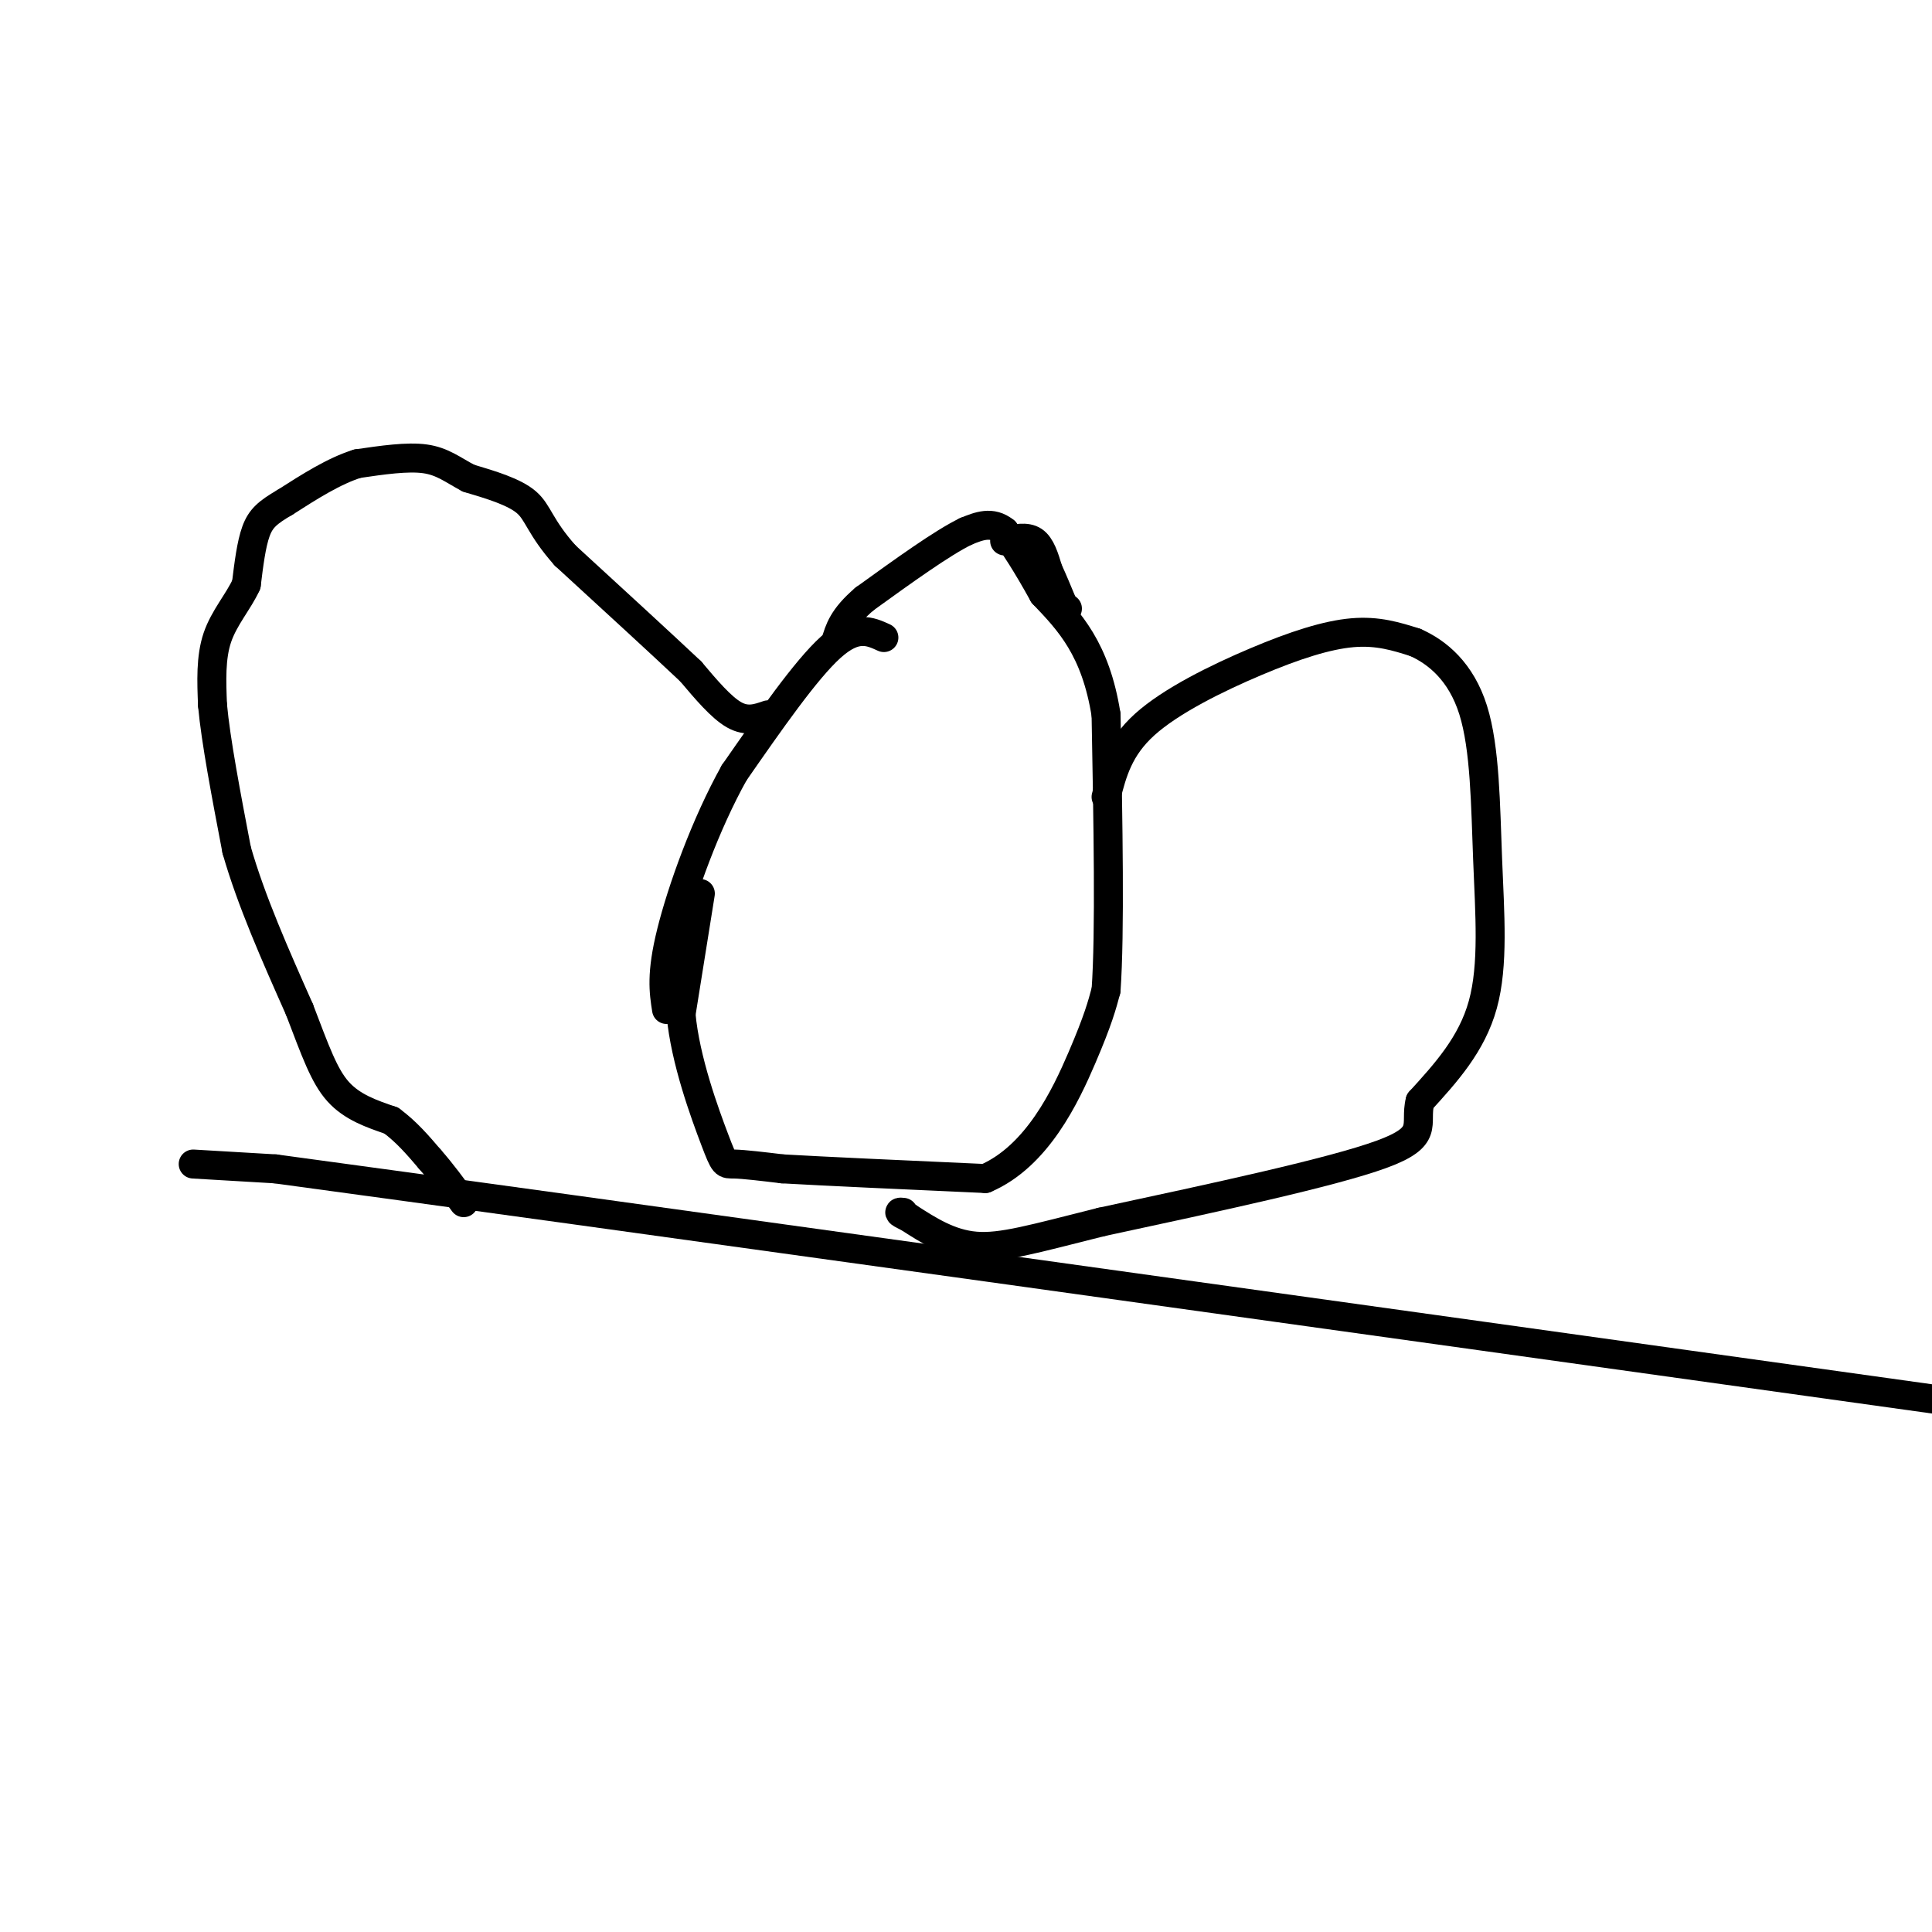 <svg viewBox='0 0 400 400' version='1.1' xmlns='http://www.w3.org/2000/svg' xmlns:xlink='http://www.w3.org/1999/xlink'><g fill='none' stroke='#000000' stroke-width='6' stroke-linecap='round' stroke-linejoin='round'><path d='M183,132c-2.917,-1.333 -5.833,-2.667 -11,2c-5.167,4.667 -12.583,15.333 -20,26'/><path d='M152,160c-5.956,10.667 -10.844,24.333 -13,33c-2.156,8.667 -1.578,12.333 -1,16'/><path d='M145,185c0.000,0.000 -4.000,25.000 -4,25'/><path d='M141,210c0.845,9.464 4.958,20.625 7,26c2.042,5.375 2.012,4.964 4,5c1.988,0.036 5.994,0.518 10,1'/><path d='M162,242c8.667,0.500 25.333,1.250 42,2'/><path d='M204,244c10.756,-4.622 16.644,-17.178 20,-25c3.356,-7.822 4.178,-10.911 5,-14'/><path d='M229,205c0.833,-11.833 0.417,-34.417 0,-57'/><path d='M229,148c-2.167,-13.667 -7.583,-19.333 -13,-25'/><path d='M216,123c-3.500,-6.333 -5.750,-9.667 -8,-13'/><path d='M208,110c-2.667,-2.167 -5.333,-1.083 -8,0'/><path d='M200,110c-4.833,2.333 -12.917,8.167 -21,14'/><path d='M179,124c-4.500,3.833 -5.250,6.417 -6,9'/><path d='M208,112c2.250,-0.500 4.500,-1.000 6,0c1.500,1.000 2.250,3.500 3,6'/><path d='M217,118c1.000,2.167 2.000,4.583 3,7'/><path d='M220,125c0.667,1.333 0.833,1.167 1,1'/><path d='M229,165c1.298,-5.060 2.595,-10.119 8,-15c5.405,-4.881 14.917,-9.583 23,-13c8.083,-3.417 14.738,-5.548 20,-6c5.262,-0.452 9.131,0.774 13,2'/><path d='M293,133c4.573,2.016 9.504,6.056 12,14c2.496,7.944 2.557,19.793 3,31c0.443,11.207 1.270,21.774 -1,30c-2.270,8.226 -7.635,14.113 -13,20'/><path d='M294,228c-1.222,4.933 2.222,7.267 -8,11c-10.222,3.733 -34.111,8.867 -58,14'/><path d='M228,253c-14.178,3.556 -20.622,5.444 -26,5c-5.378,-0.444 -9.689,-3.222 -14,-6'/><path d='M188,252c-2.500,-1.167 -1.750,-1.083 -1,-1'/><path d='M159,148c-2.167,0.750 -4.333,1.500 -7,0c-2.667,-1.500 -5.833,-5.250 -9,-9'/><path d='M143,139c-5.833,-5.500 -15.917,-14.750 -26,-24'/><path d='M117,115c-5.289,-5.956 -5.511,-8.844 -8,-11c-2.489,-2.156 -7.244,-3.578 -12,-5'/><path d='M97,99c-3.244,-1.711 -5.356,-3.489 -9,-4c-3.644,-0.511 -8.822,0.244 -14,1'/><path d='M74,96c-4.833,1.500 -9.917,4.750 -15,8'/><path d='M59,104c-3.578,2.089 -5.022,3.311 -6,6c-0.978,2.689 -1.489,6.844 -2,11'/><path d='M51,121c-1.600,3.533 -4.600,6.867 -6,11c-1.400,4.133 -1.200,9.067 -1,14'/><path d='M44,146c0.667,7.333 2.833,18.667 5,30'/><path d='M49,176c3.000,10.500 8.000,21.750 13,33'/><path d='M62,209c3.311,8.644 5.089,13.756 8,17c2.911,3.244 6.956,4.622 11,6'/><path d='M81,232c3.167,2.333 5.583,5.167 8,8'/><path d='M89,240c2.500,2.833 4.750,5.917 7,9'/><path d='M40,241c0.000,0.000 17.000,1.000 17,1'/><path d='M57,242c62.833,8.500 211.417,29.250 360,50'/></g>
</svg>